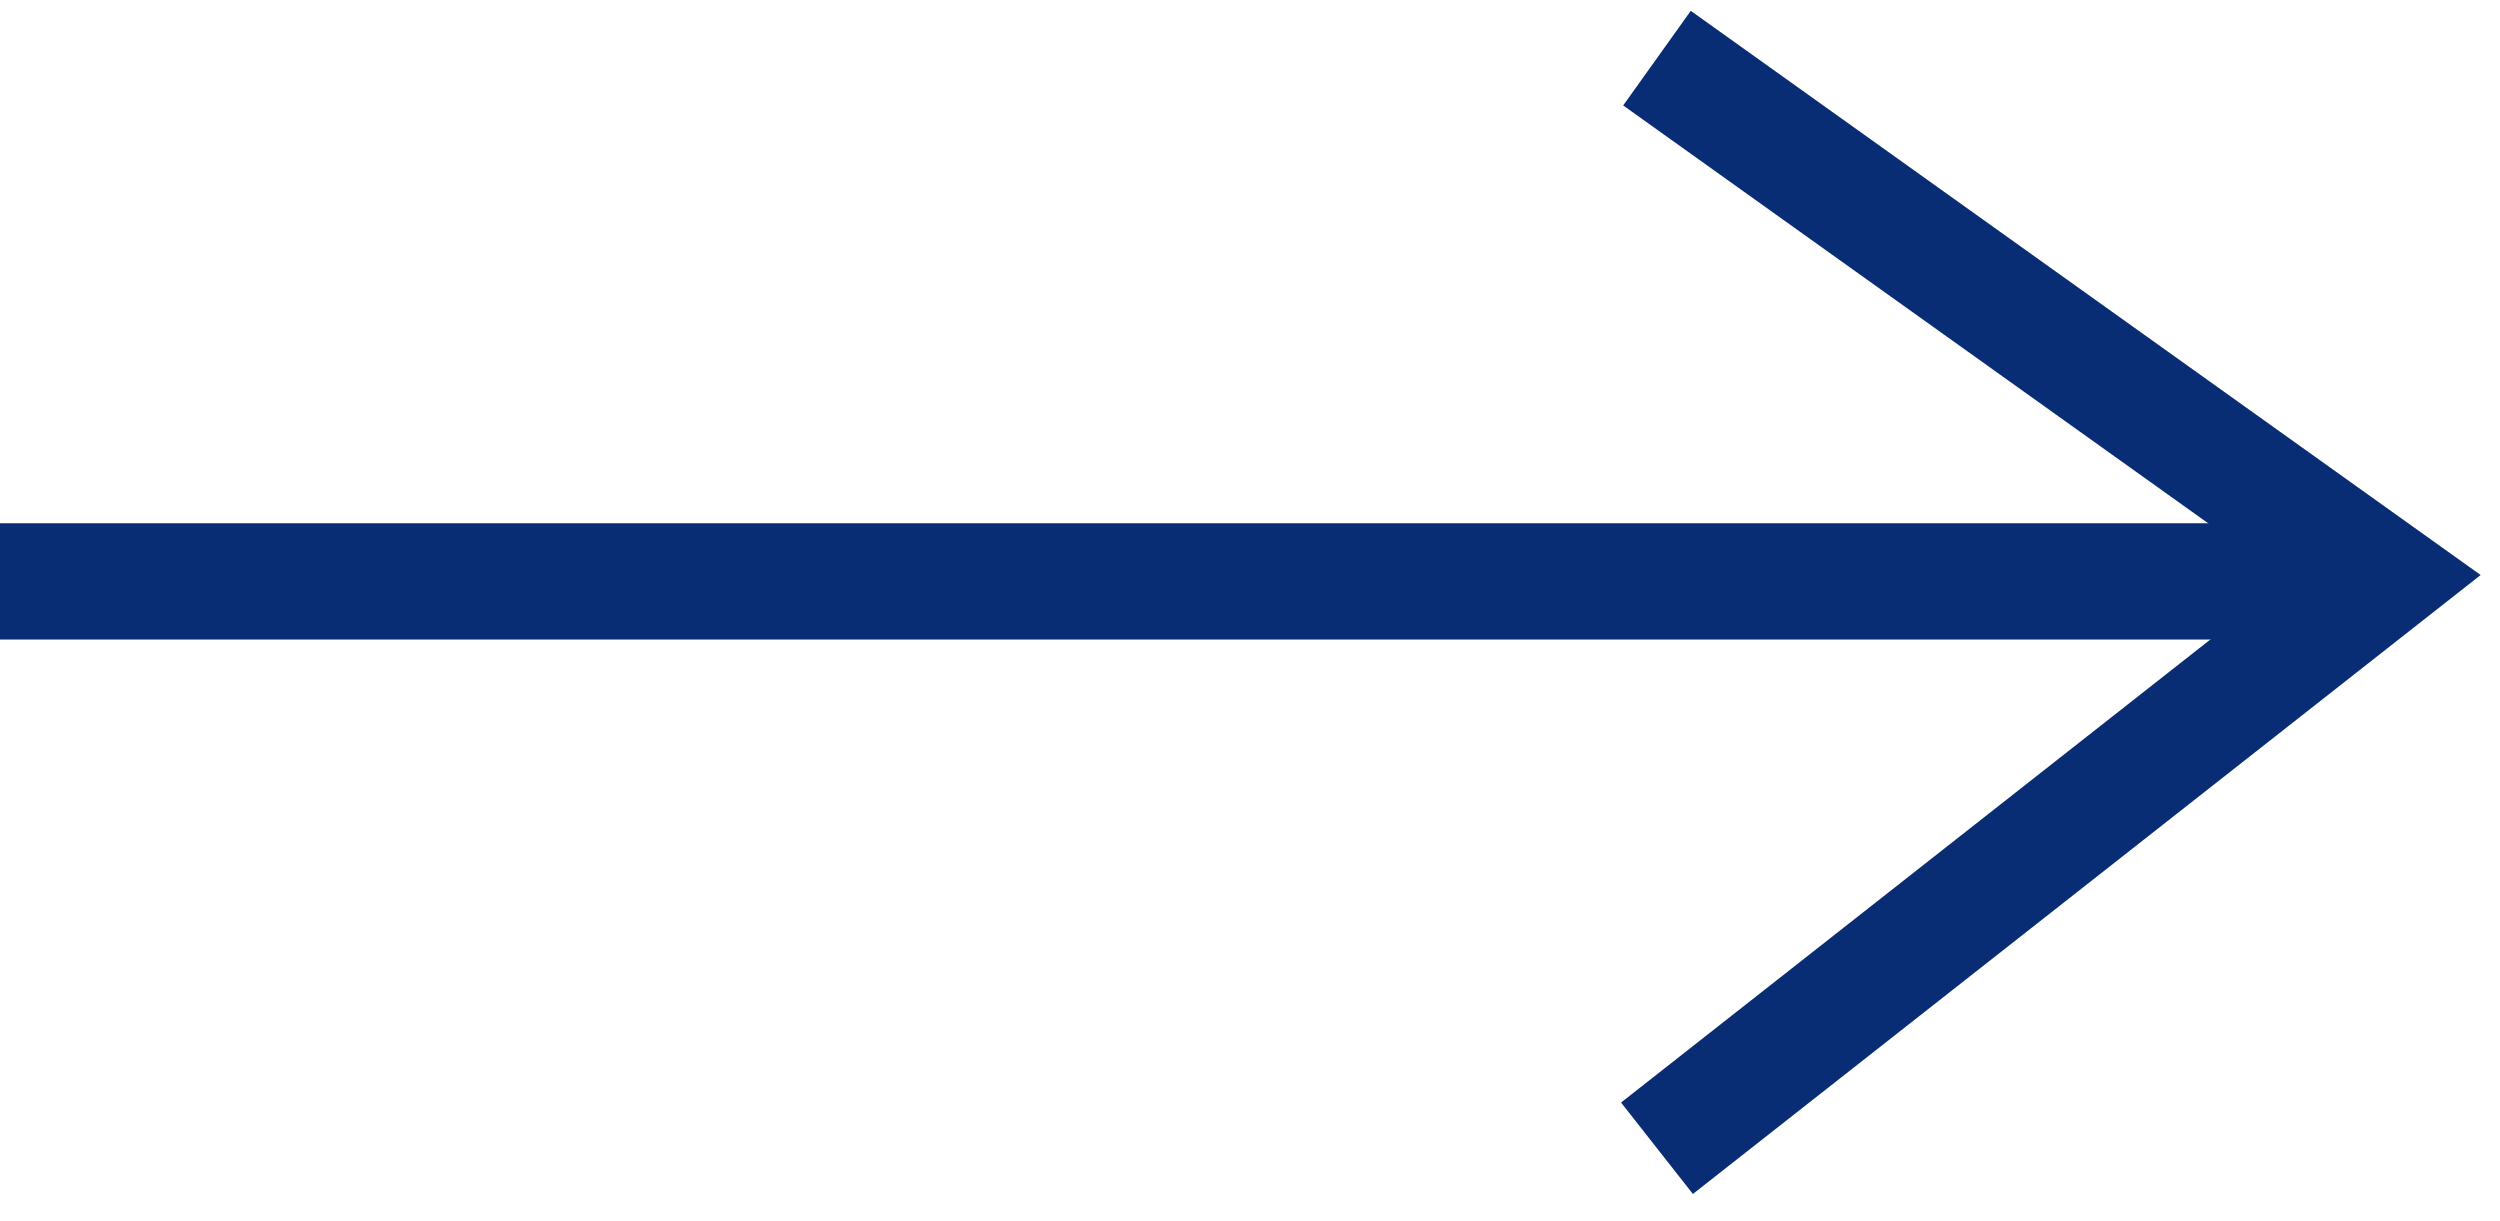 <?xml version="1.0" encoding="UTF-8"?> <svg xmlns="http://www.w3.org/2000/svg" width="86" height="42" viewBox="0 0 86 42" fill="none"> <path d="M0 20L82 20" stroke="#092D74" stroke-width="4"></path> <path d="M57 2L82 19.857L57 39.5" stroke="#092D74" stroke-width="4"></path> </svg> 